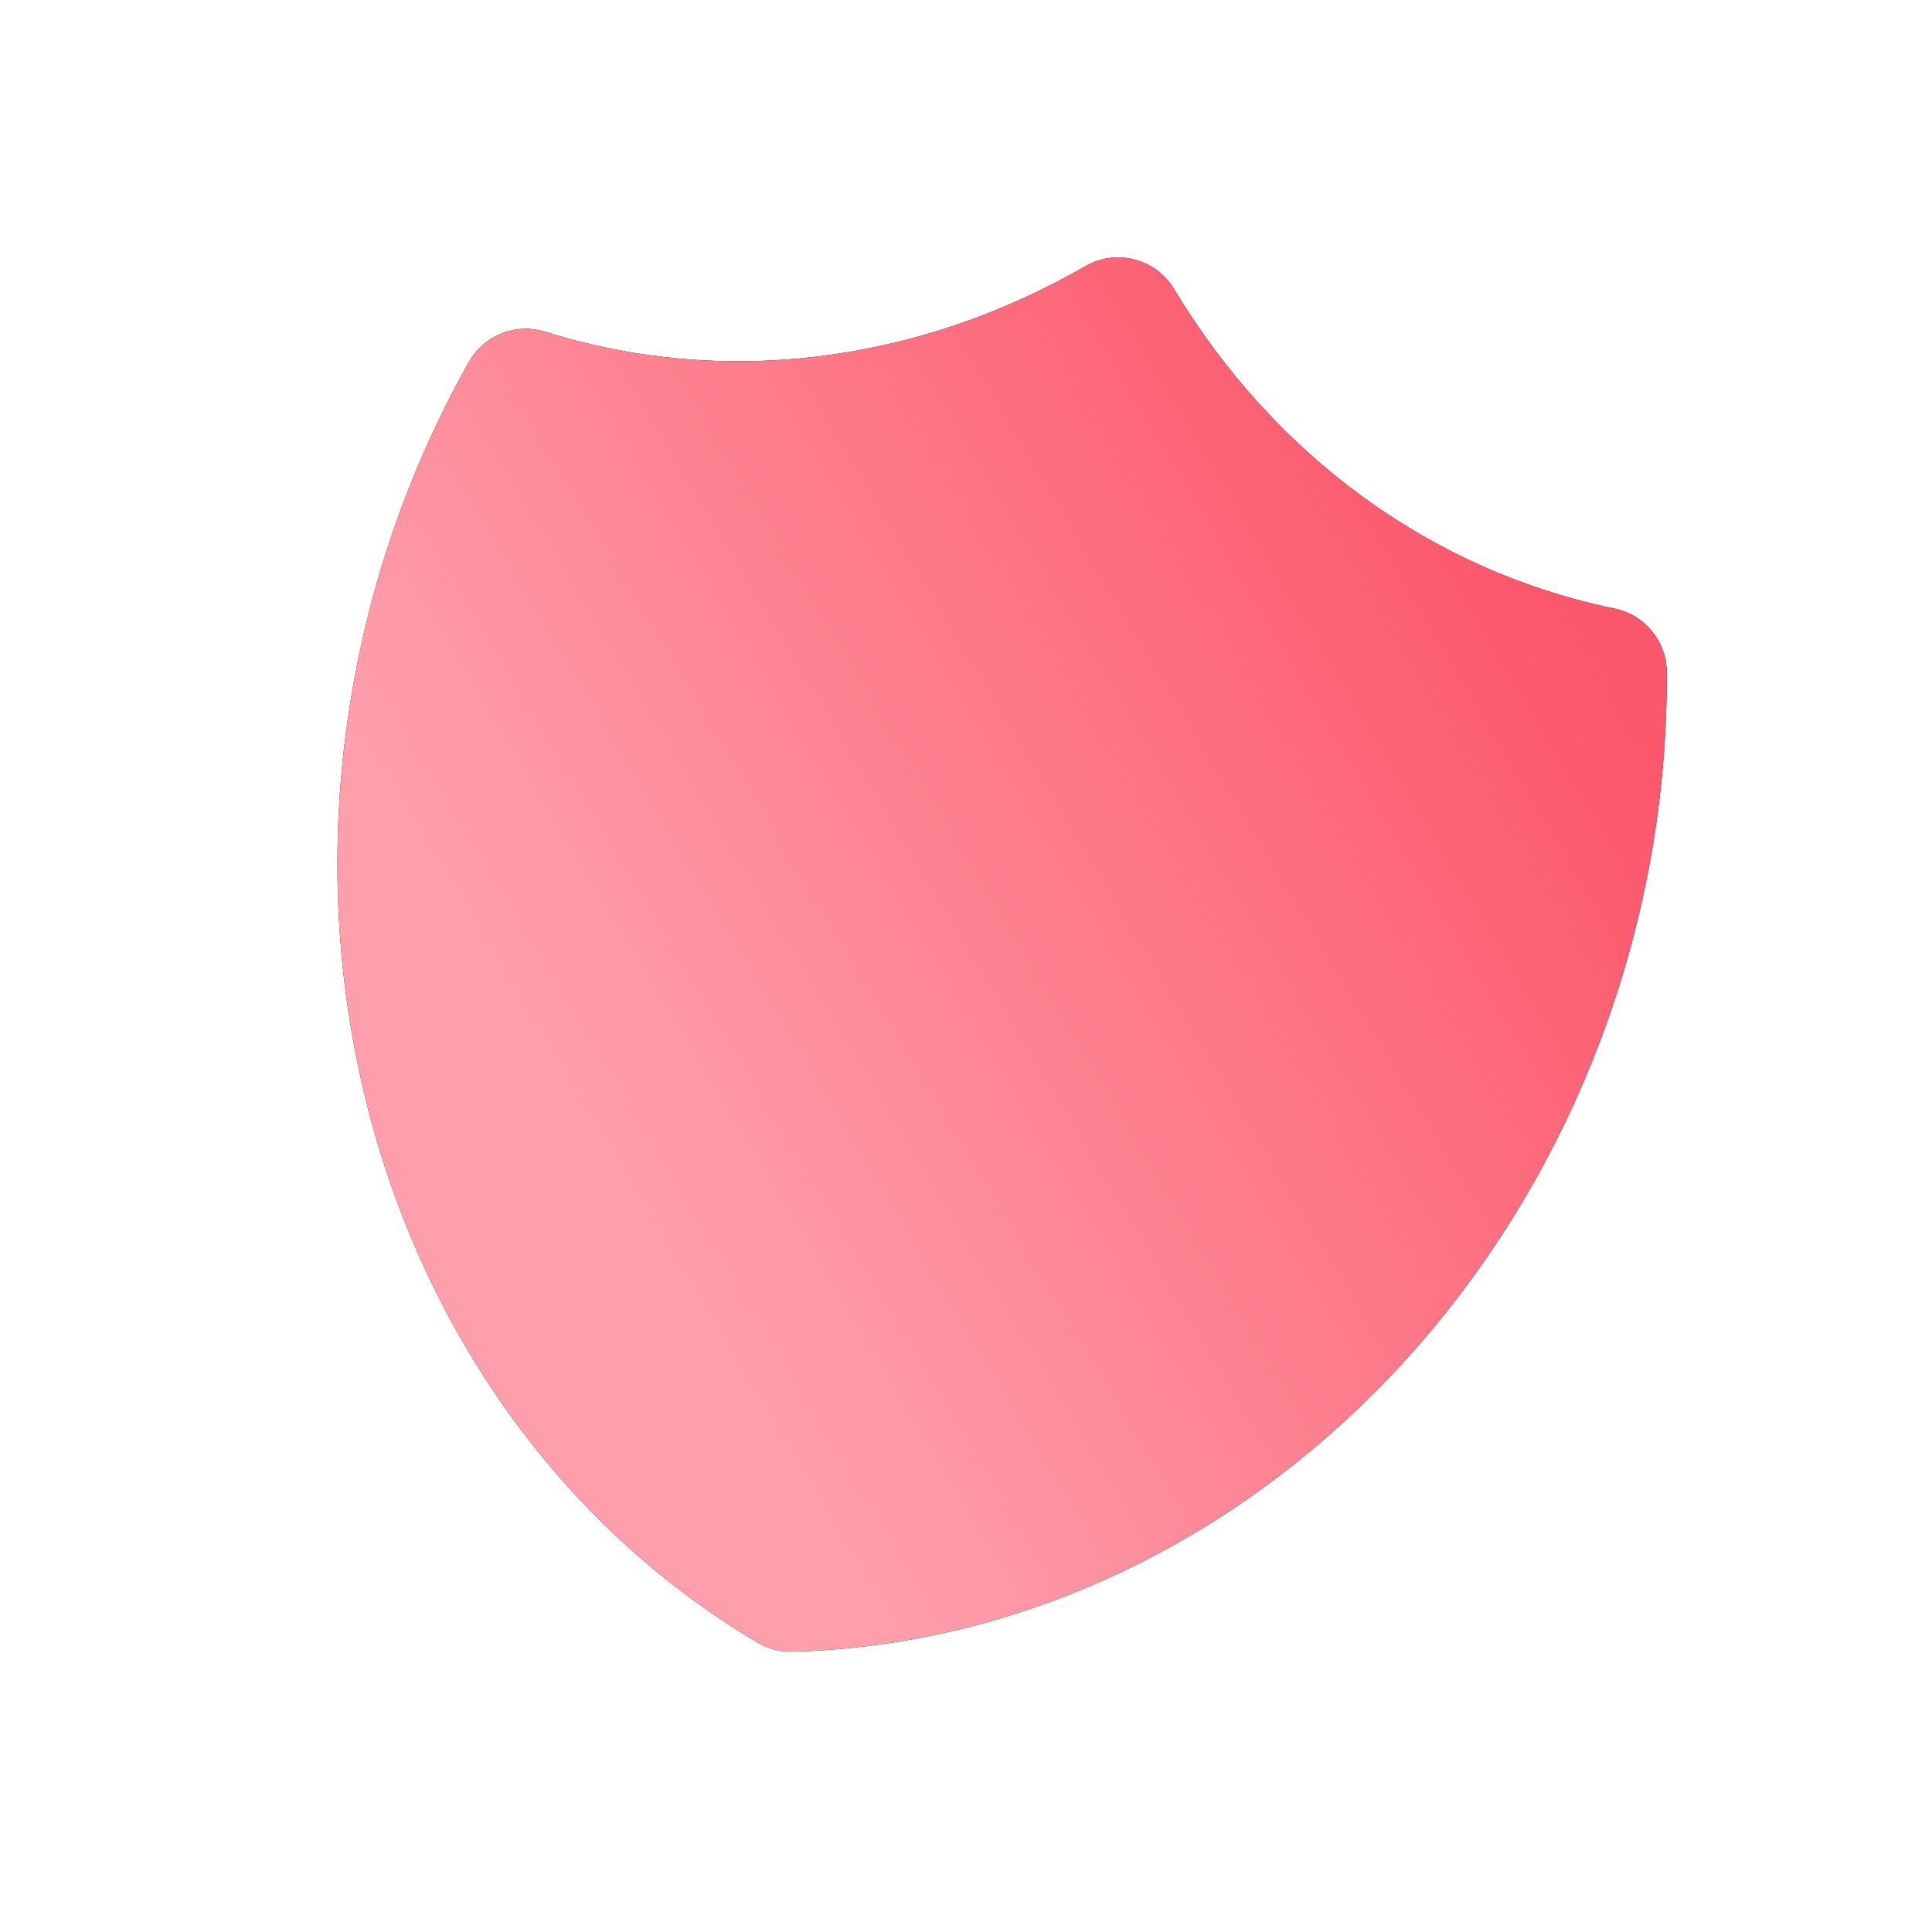 <?xml version="1.0" encoding="UTF-8"?> <svg xmlns="http://www.w3.org/2000/svg" width="74" height="74" viewBox="0 0 74 74" fill="none"><g clip-path="url(#clip0_284_3361)"><path fill-rule="evenodd" clip-rule="evenodd" d="M41.577 10.193C42.758 9.512 44.266 9.903 44.968 11.07C48.851 17.527 54.913 21.887 61.842 23.31C62.999 23.548 63.832 24.564 63.839 25.745C63.866 30.484 63.021 35.224 61.357 39.687C59.693 44.15 57.24 48.254 54.135 51.755C51.03 55.257 47.331 58.088 43.25 60.07C39.167 62.052 34.785 63.143 30.363 63.262C29.893 63.275 29.429 63.155 29.024 62.916C25.215 60.666 21.913 57.586 19.305 53.871C16.697 50.158 14.837 45.887 13.821 41.319C12.805 36.752 12.651 31.972 13.362 27.262C14.072 22.552 15.634 17.998 17.957 13.868C18.536 12.838 19.757 12.354 20.884 12.708C27.633 14.825 35.05 13.955 41.577 10.193Z" fill="black"></path><path fill-rule="evenodd" clip-rule="evenodd" d="M41.577 10.193C42.758 9.512 44.266 9.903 44.968 11.07C48.851 17.527 54.913 21.887 61.842 23.31C62.999 23.548 63.832 24.564 63.839 25.745C63.866 30.484 63.021 35.224 61.357 39.687C59.693 44.15 57.24 48.254 54.135 51.755C51.03 55.257 47.331 58.088 43.25 60.07C39.167 62.052 34.785 63.143 30.363 63.262C29.893 63.275 29.429 63.155 29.024 62.916C25.215 60.666 21.913 57.586 19.305 53.871C16.697 50.158 14.837 45.887 13.821 41.319C12.805 36.752 12.651 31.972 13.362 27.262C14.072 22.552 15.634 17.998 17.957 13.868C18.536 12.838 19.757 12.354 20.884 12.708C27.633 14.825 35.05 13.955 41.577 10.193Z" fill="url(#paint0_linear_284_3361)"></path></g><defs><linearGradient id="paint0_linear_284_3361" x1="54.677" y1="14.541" x2="18.455" y2="36.219" gradientUnits="userSpaceOnUse"><stop stop-color="#FC566A"></stop><stop offset="1" stop-color="#FF9FAB"></stop></linearGradient><clipPath id="clip0_284_3361"><rect width="60" height="60" fill="white" transform="translate(15.036) rotate(14.513)"></rect></clipPath></defs></svg> 